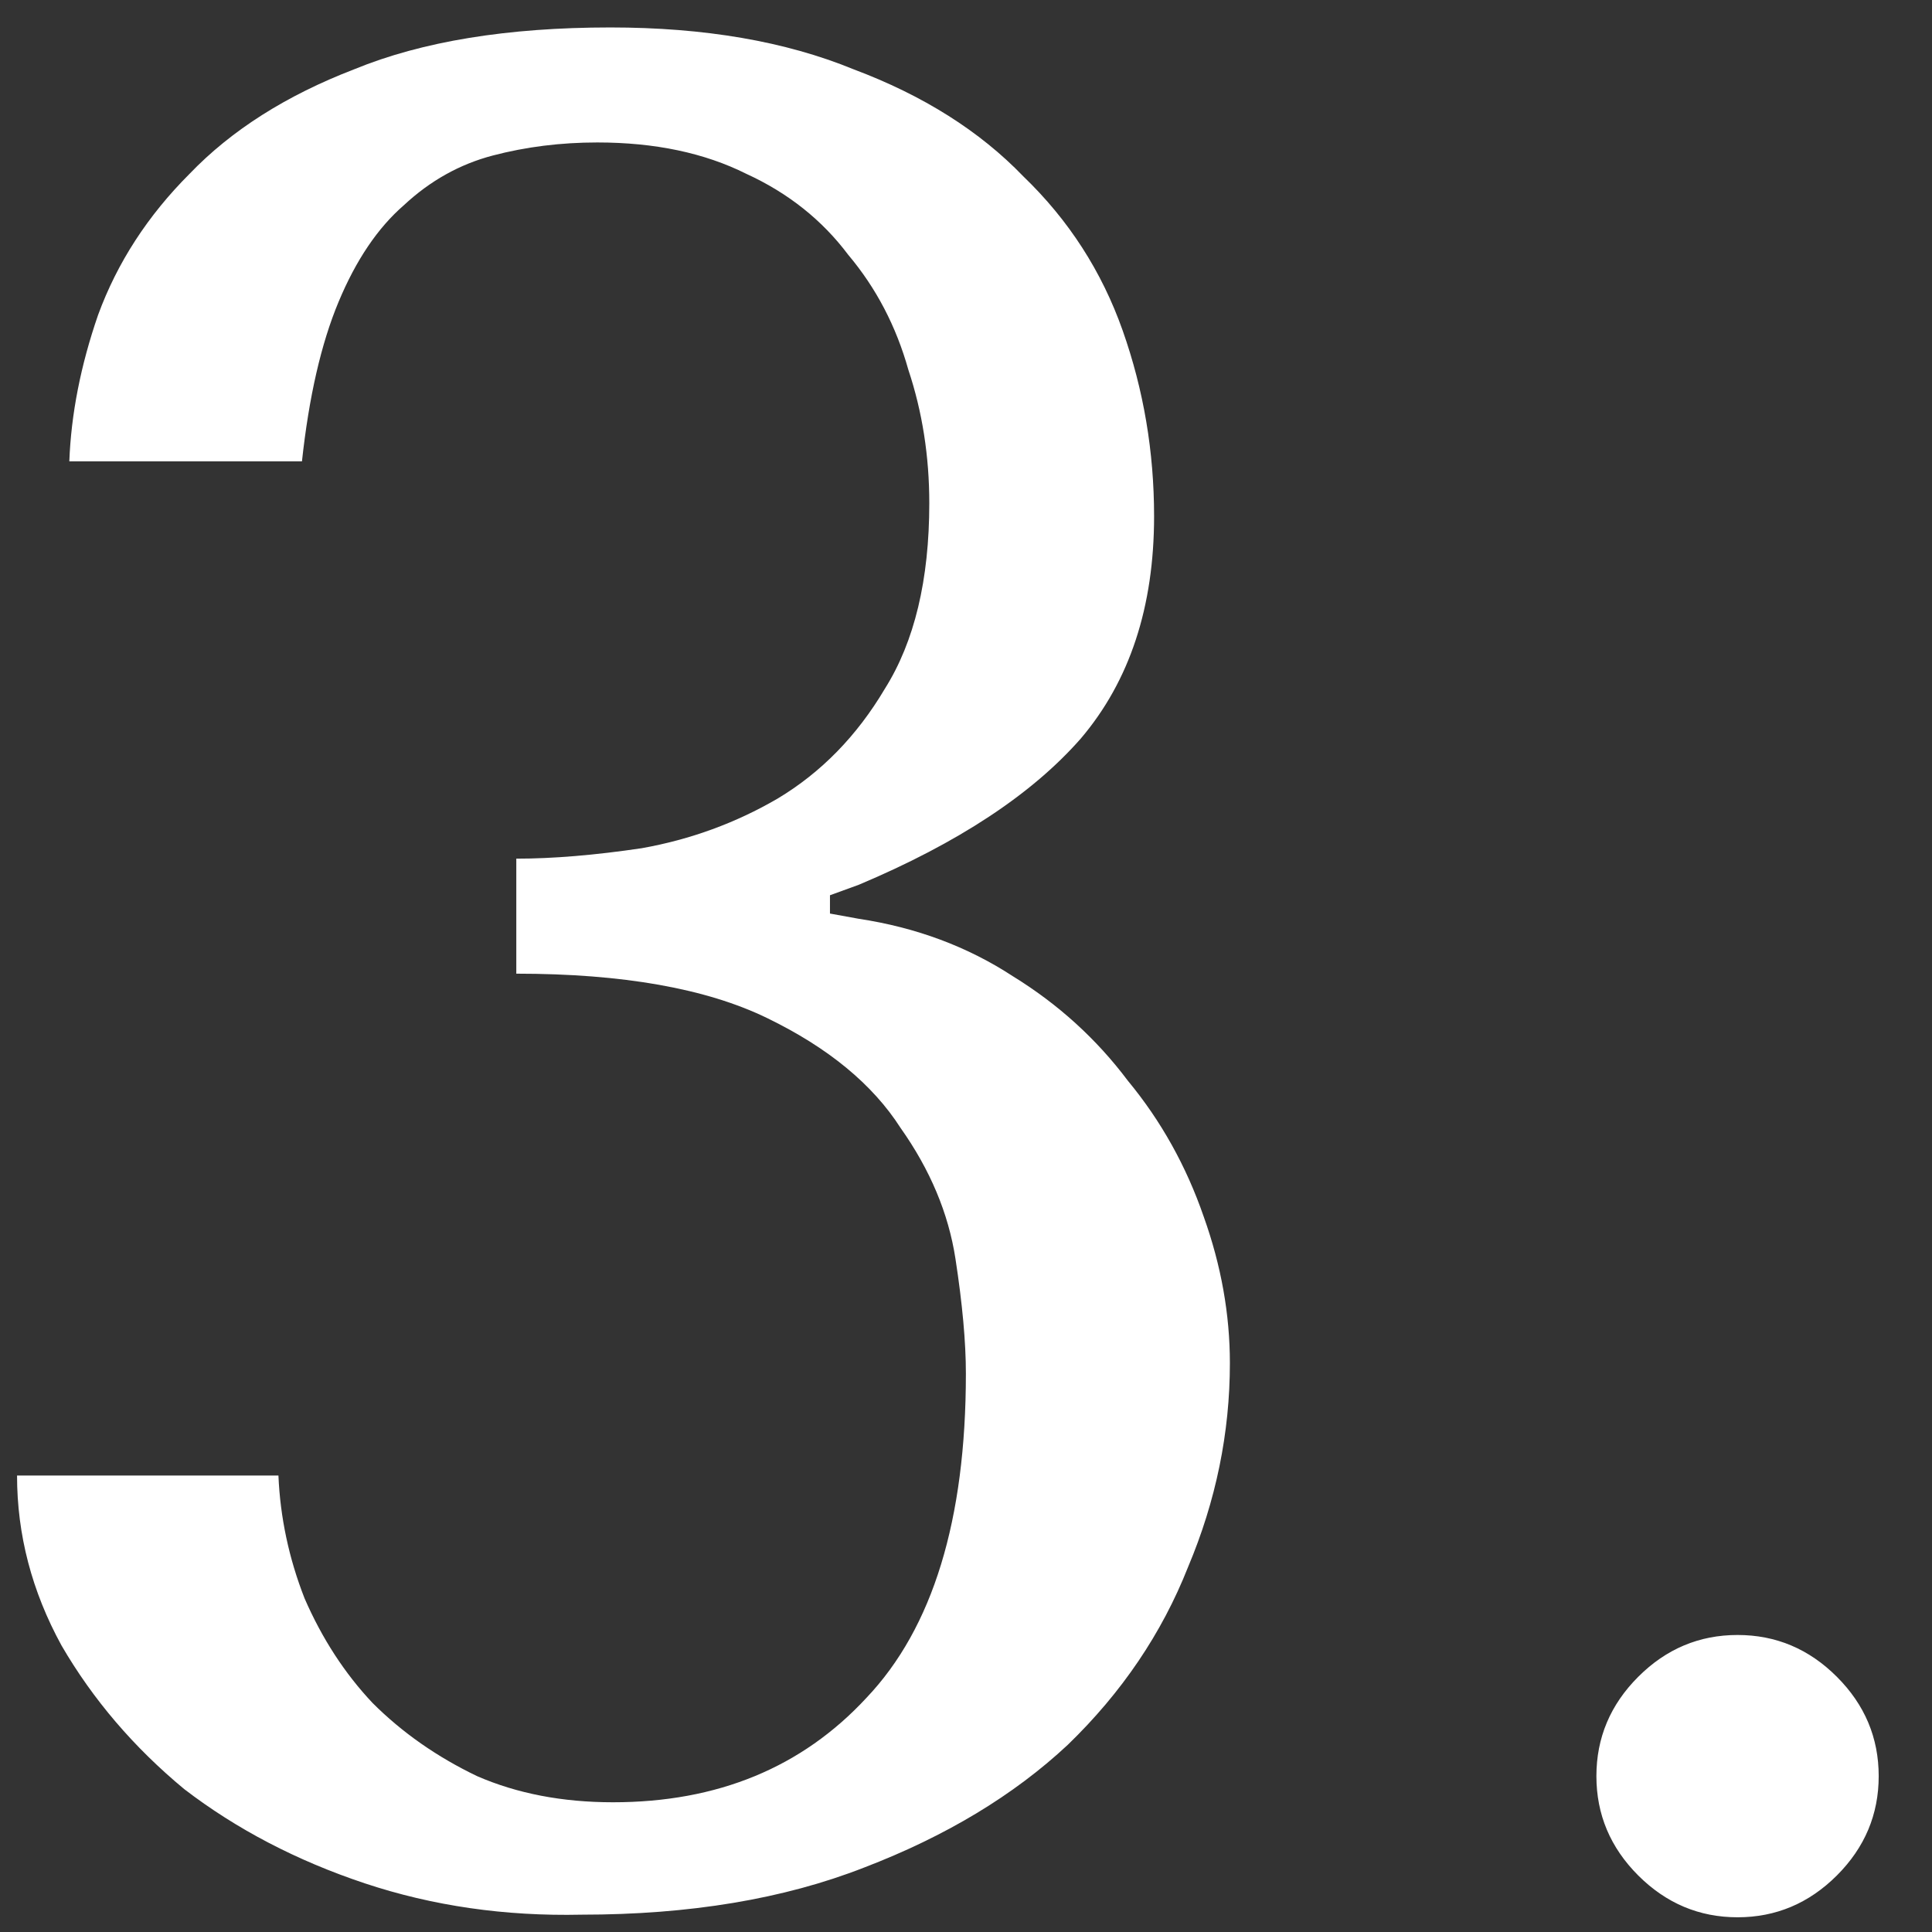 <?xml version="1.0" encoding="UTF-8"?>
<svg xmlns="http://www.w3.org/2000/svg" width="34" height="34" viewBox="0 0 34 34" fill="none">
  <rect x="0" y="0" width="34" height="34" fill="#333333" stroke="none"/>
  <path d="M9.086 15.111C9.73 15.111 10.466 15.05 11.294 14.927C12.153 14.774 12.95 14.482 13.686 14.053C14.453 13.593 15.081 12.949 15.572 12.121C16.093 11.293 16.354 10.204 16.354 8.855C16.354 8.027 16.231 7.245 15.986 6.509C15.771 5.742 15.419 5.068 14.928 4.485C14.468 3.872 13.87 3.396 13.134 3.059C12.398 2.691 11.524 2.507 10.512 2.507C9.868 2.507 9.255 2.584 8.672 2.737C8.089 2.89 7.568 3.182 7.108 3.611C6.648 4.01 6.265 4.577 5.958 5.313C5.651 6.049 5.437 6.984 5.314 8.119H1.22C1.251 7.291 1.419 6.432 1.726 5.543C2.063 4.623 2.6 3.795 3.336 3.059C4.072 2.292 5.038 1.679 6.234 1.219C7.43 0.728 8.933 0.483 10.742 0.483C12.398 0.483 13.824 0.728 15.02 1.219C16.247 1.679 17.243 2.308 18.01 3.105C18.807 3.872 19.39 4.776 19.758 5.819C20.126 6.862 20.31 7.95 20.31 9.085C20.31 10.68 19.881 11.983 19.022 12.995C18.163 13.976 16.86 14.835 15.112 15.571L14.606 15.755V16.077L15.112 16.169C16.124 16.322 17.029 16.66 17.826 17.181C18.623 17.672 19.298 18.285 19.85 19.021C20.433 19.726 20.877 20.523 21.184 21.413C21.491 22.271 21.644 23.13 21.644 23.989C21.644 25.215 21.399 26.412 20.908 27.577C20.448 28.742 19.743 29.785 18.792 30.705C17.841 31.594 16.645 32.315 15.204 32.867C13.793 33.419 12.137 33.695 10.236 33.695C8.887 33.725 7.614 33.541 6.418 33.143C5.222 32.744 4.164 32.192 3.244 31.487C2.355 30.751 1.634 29.907 1.082 28.957C0.561 28.006 0.3 27.009 0.3 25.967H4.9C4.931 26.703 5.084 27.424 5.36 28.129C5.667 28.834 6.065 29.448 6.556 29.969C7.077 30.49 7.691 30.919 8.396 31.257C9.101 31.564 9.899 31.717 10.788 31.717C12.628 31.717 14.115 31.104 15.25 29.877C16.415 28.65 16.998 26.749 16.998 24.173C16.998 23.621 16.937 22.946 16.814 22.149C16.691 21.352 16.369 20.585 15.848 19.849C15.357 19.082 14.575 18.438 13.502 17.917C12.429 17.395 10.957 17.135 9.086 17.135V15.111ZM28.094 31.257C28.094 30.582 28.339 30 28.83 29.509C29.321 29.018 29.903 28.773 30.578 28.773C31.253 28.773 31.835 29.018 32.326 29.509C32.817 30 33.062 30.582 33.062 31.257C33.062 31.931 32.817 32.514 32.326 33.005C31.835 33.495 31.253 33.741 30.578 33.741C29.903 33.741 29.321 33.495 28.83 33.005C28.339 32.514 28.094 31.931 28.094 31.257Z" fill="white"></path>
</svg>
